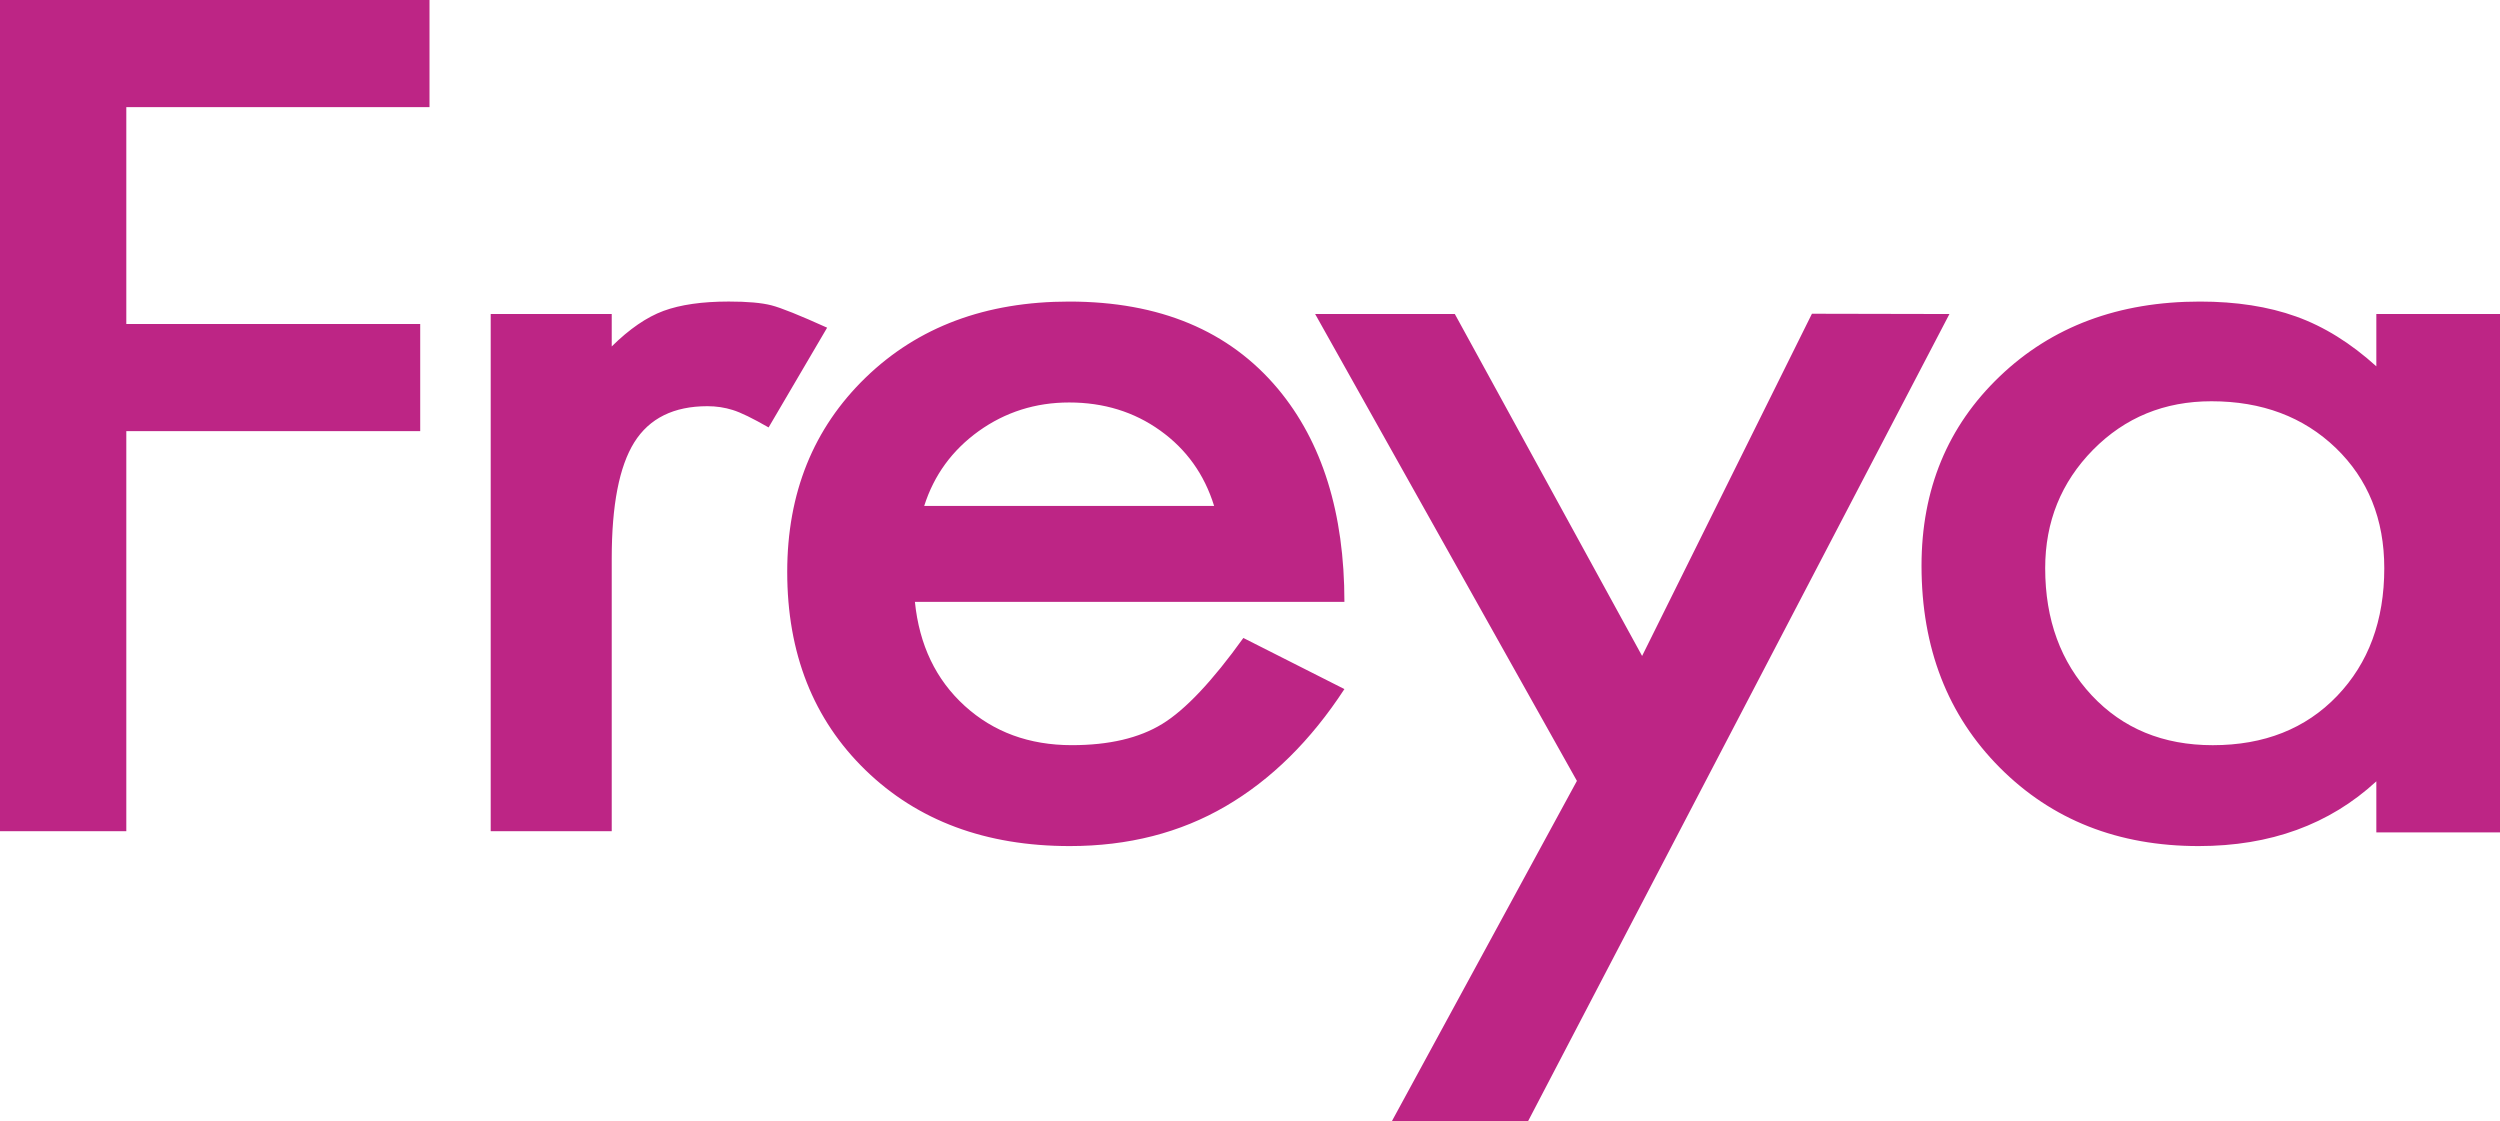 <?xml version="1.0" encoding="UTF-8"?>
<svg xmlns:xlink="http://www.w3.org/1999/xlink" width="107px" height="48px" viewBox="0 0 107 48" version="1.1" xmlns="http://www.w3.org/2000/svg">
	<!-- Generator: Sketch 51.1 (57501) - http://www.bohemiancoding.com/sketch -->
	<title>Mask</title>
	<desc>Created with Sketch.</desc>
	<defs>
		<path d="M0,0 L18.383,0 L18.383,4.585 L5.406,4.585 L5.406,13.868 L17.985,13.868 L17.985,18.452 L5.406,18.452 L5.406,35.574 L0,35.574 L0,0 Z M35.401,14.025 L32.896,18.294 C32.213,17.902 31.701,17.652 31.359,17.547 C31.019,17.44 30.657,17.385 30.278,17.385 C28.837,17.385 27.792,17.902 27.147,18.932 C26.503,19.965 26.182,21.619 26.182,23.893 L26.182,35.574 L21.002,35.574 L21.002,13.44 L26.182,13.44 L26.182,14.828 C26.939,14.08 27.678,13.573 28.399,13.306 C29.121,13.041 30.051,12.906 31.189,12.906 C31.986,12.906 32.593,12.959 33.01,13.066 C33.426,13.172 34.224,13.493 35.401,14.025 Z M57.541,29.492 C56.102,31.698 54.408,33.369 52.458,34.507 C50.509,35.645 48.285,36.212 45.787,36.212 C42.191,36.212 39.276,35.129 37.043,32.961 C34.81,30.791 33.693,27.964 33.693,24.479 C33.693,21.101 34.812,18.329 37.05,16.16 C39.289,13.991 42.193,12.907 45.76,12.907 C49.63,12.907 52.608,14.151 54.695,16.641 C56.592,18.916 57.541,21.957 57.541,25.759 L39.158,25.759 C39.346,27.61 40.058,29.092 41.292,30.214 C42.523,31.332 44.052,31.893 45.873,31.893 C47.466,31.893 48.756,31.591 49.743,30.985 C50.729,30.382 51.888,29.155 53.216,27.305 L57.541,29.492 Z M51.964,21.653 C51.546,20.301 50.775,19.227 49.657,18.427 C48.54,17.626 47.239,17.226 45.76,17.226 C44.318,17.226 43.027,17.637 41.888,18.452 C40.751,19.271 39.974,20.337 39.556,21.653 L51.964,21.653 Z M83.436,13.44 L65.394,48 L59.57,47.99 L67.492,33.422 L56.288,13.44 L62.266,13.439 L70.282,28.075 L77.551,13.428 L83.436,13.44 Z M107,35.626 L101.707,35.626 L101.707,33.441 C99.701,35.29 97.168,36.212 94.101,36.212 C90.658,36.212 87.82,35.093 85.59,32.853 C83.359,30.613 82.241,27.733 82.241,24.212 C82.241,20.942 83.359,18.24 85.59,16.108 C87.82,13.973 90.679,12.907 94.158,12.907 C95.71,12.907 97.082,13.119 98.274,13.547 C99.464,13.973 100.609,14.684 101.707,15.679 L101.707,13.44 L107,13.44 L107,35.626 Z M102.047,24.32 C102.047,22.222 101.355,20.506 99.971,19.171 C98.585,17.84 96.811,17.174 94.648,17.174 C92.638,17.174 90.949,17.867 89.582,19.252 C88.217,20.64 87.534,22.329 87.534,24.32 C87.534,26.526 88.199,28.337 89.525,29.76 C90.855,31.182 92.581,31.894 94.706,31.894 C96.905,31.894 98.68,31.192 100.028,29.787 C101.375,28.381 102.047,26.561 102.047,24.32 Z" id="path-1"></path>
	</defs>
	<g id="Page-1" stroke="none" stroke-width="1" fill="none" fill-rule="evenodd">
		<g id="ICONS" transform="translate(-53, -38)">
			<g id="logo" transform="translate(53, 38)">
				<mask id="mask-2" fill="white">
					<use href="#path-1"></use>
				</mask>
				<use id="Mask" fill="#BD2585" href="#path-1"></use>
			</g>
		</g>
	</g>
</svg>
